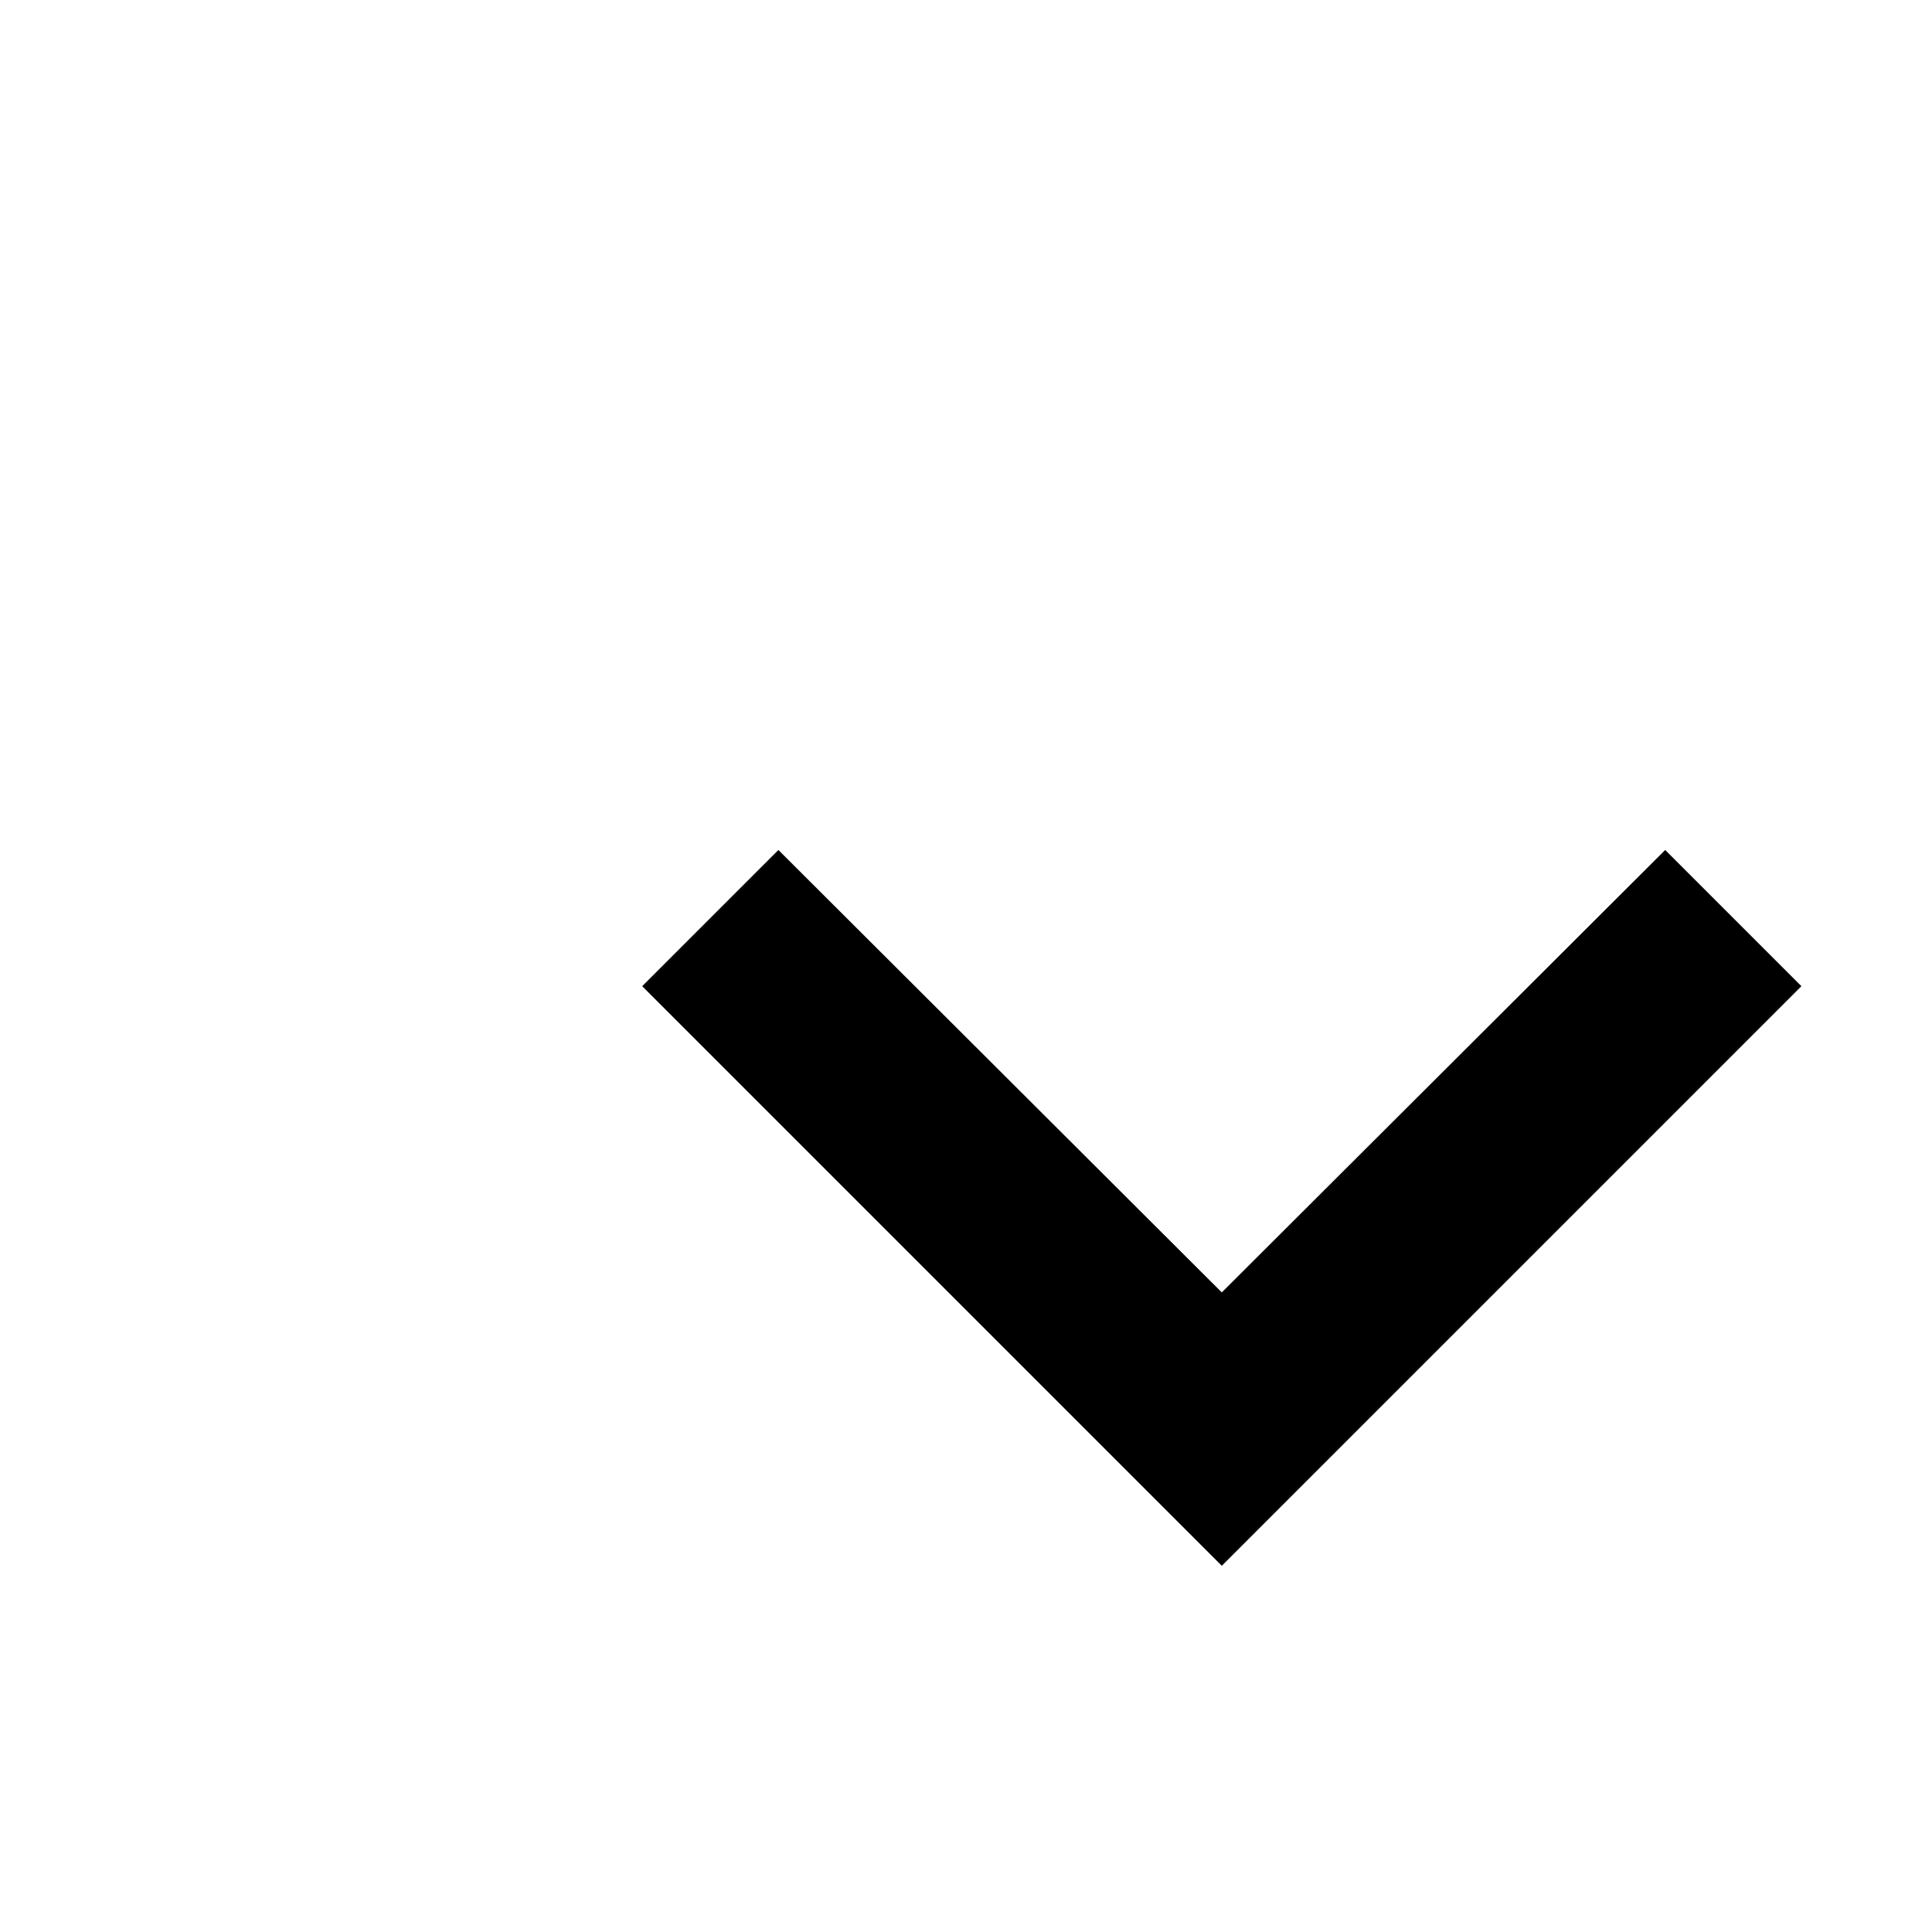<svg width="20" height="20" viewBox="0 0 20 20" fill="none" xmlns="http://www.w3.org/2000/svg">
<g id="ExpandMoreFilled">
<path id="Vector" d="M17.238 8.799L12.648 13.379L8.058 8.799L6.648 10.209L12.648 16.209L18.648 10.209L17.238 8.799Z" fill="black"/>
</g>
</svg>
